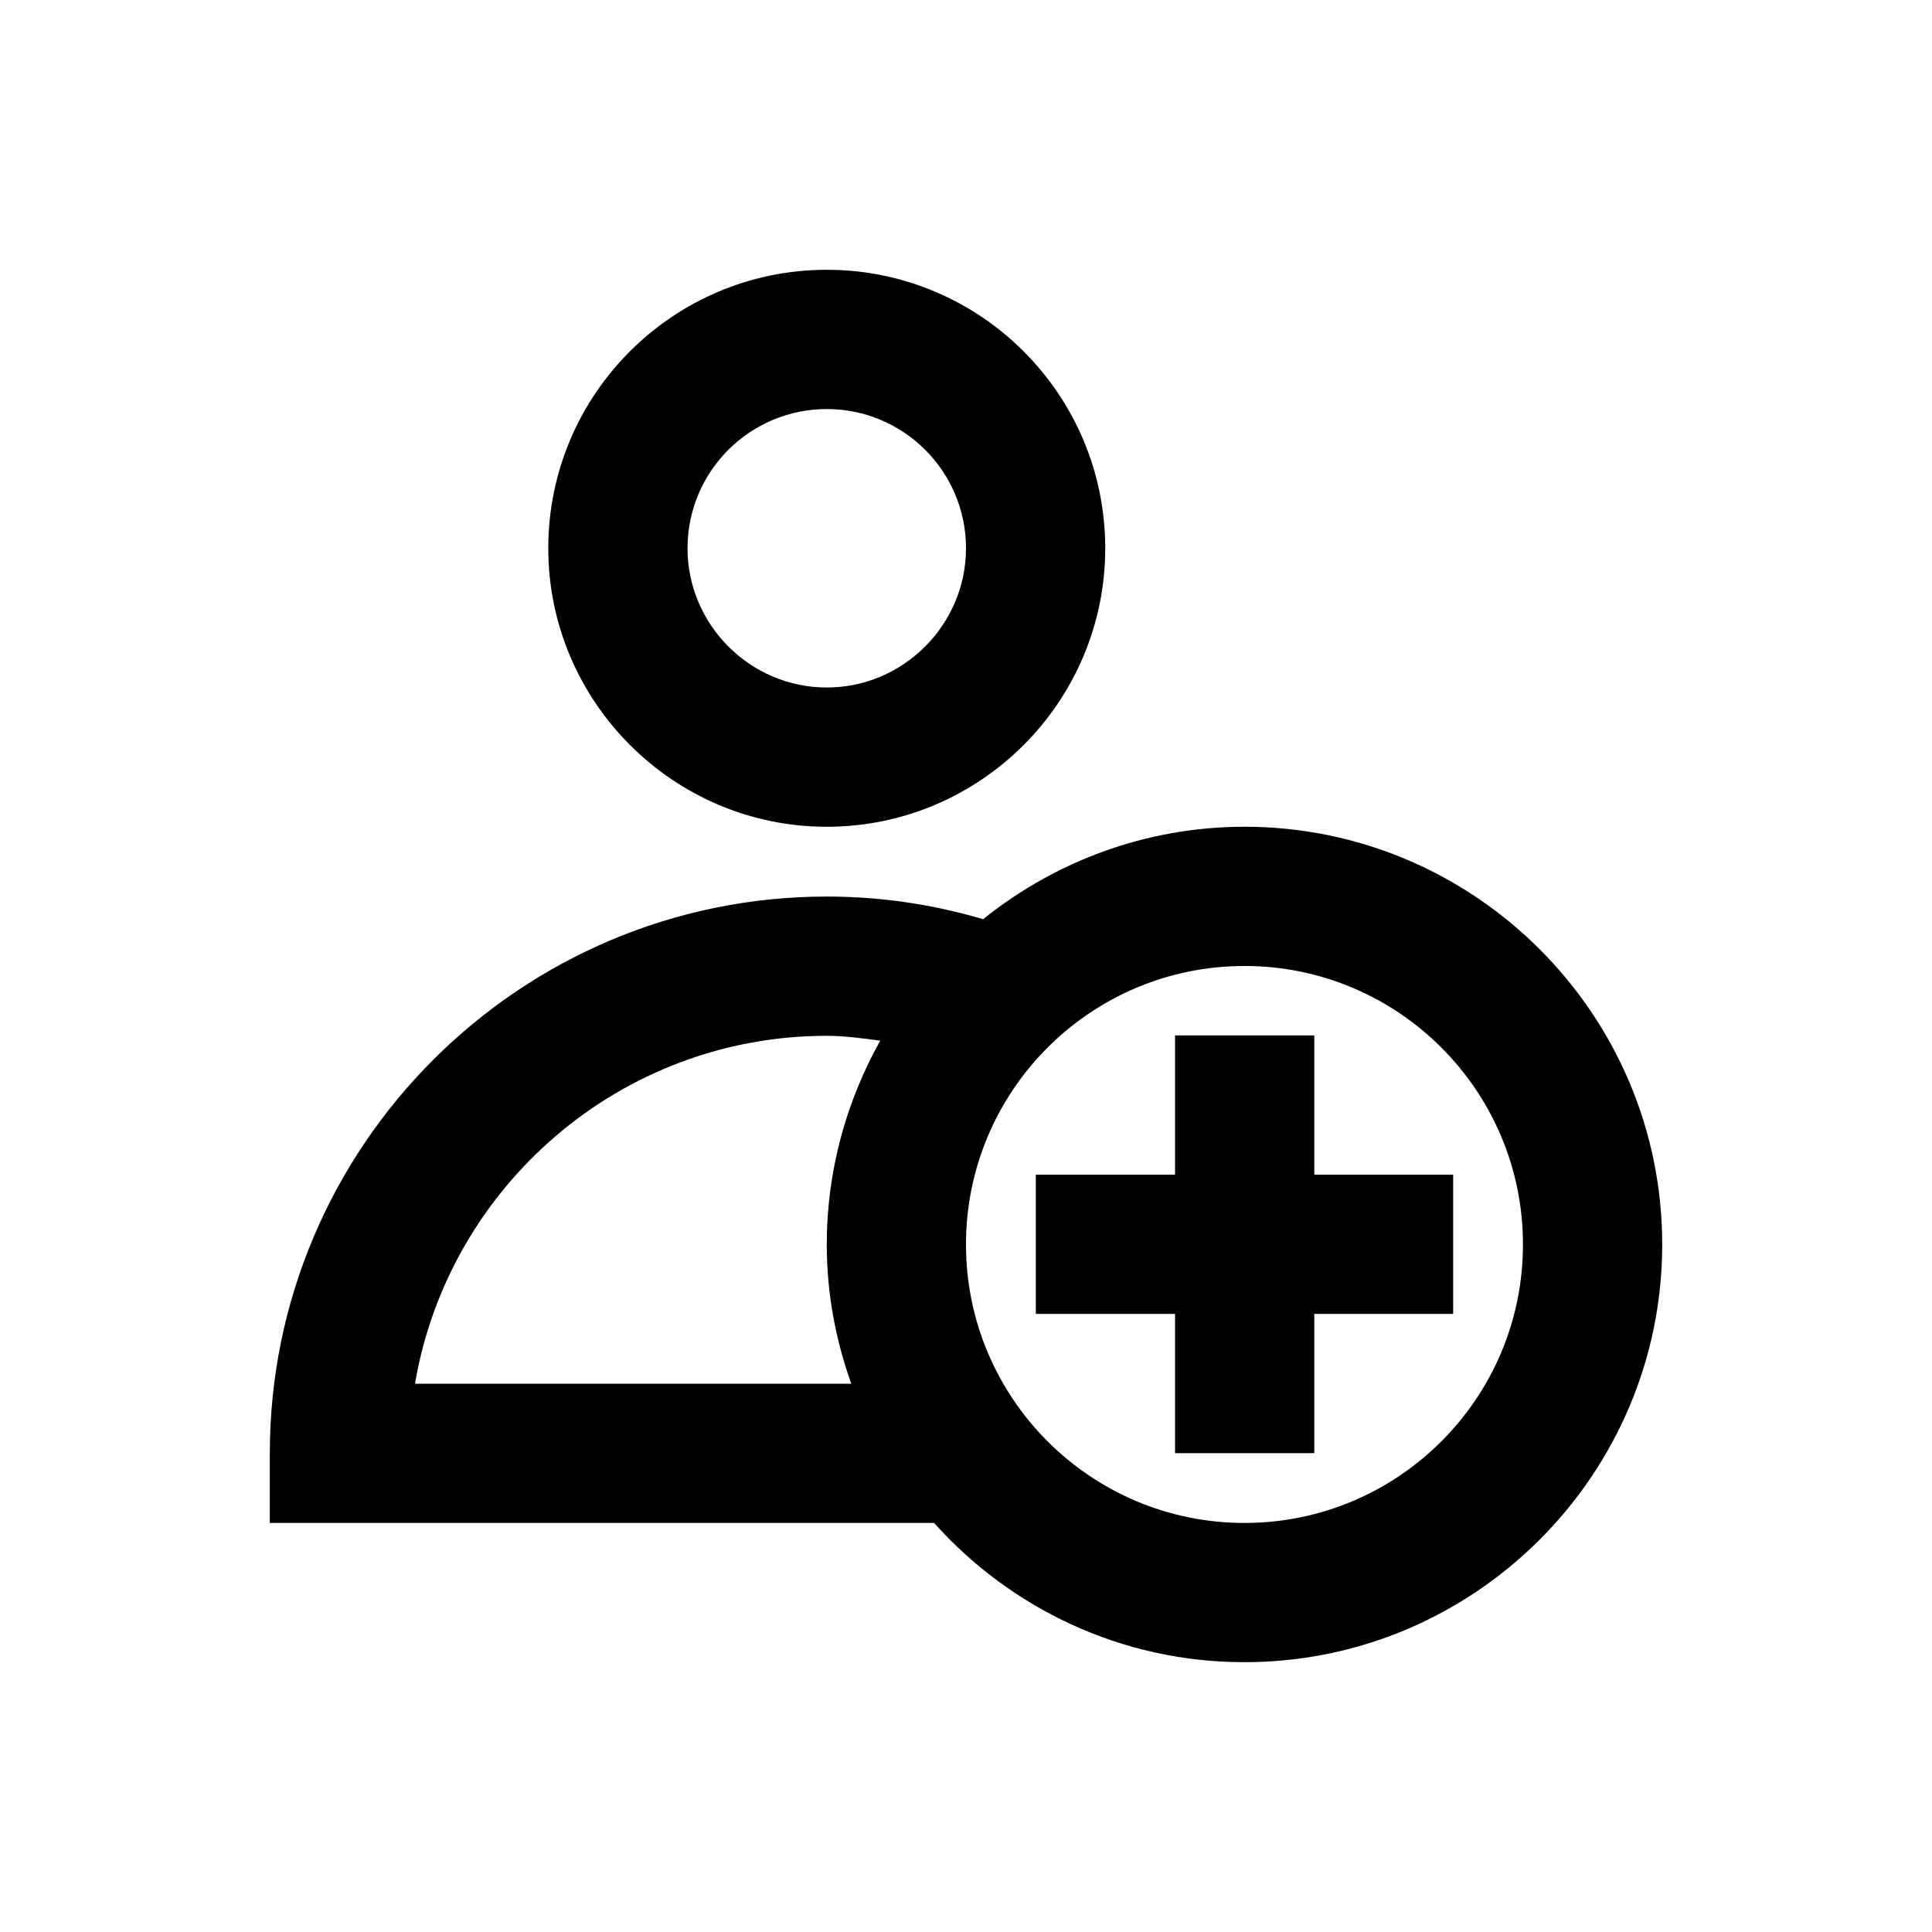 <?xml version="1.0" encoding="UTF-8"?>
<!-- Uploaded to: SVG Repo, www.svgrepo.com, Generator: SVG Repo Mixer Tools -->
<svg fill="#000000" width="800px" height="800px" version="1.1" viewBox="144 144 512 512" xmlns="http://www.w3.org/2000/svg">
 <g>
  <path d="m363.1 363.1c40.738 0 73.801-33.16 73.801-73.801 0-40.738-33.062-73.801-73.801-73.801-40.738 0-73.801 33.062-73.801 73.801 0 40.543 33.062 73.801 73.801 73.801zm0-110.7c20.27 0 36.898 16.434 36.898 36.898 0 20.27-16.629 36.898-36.898 36.898-20.27 0.004-36.898-16.625-36.898-36.898 0-20.465 16.629-36.898 36.898-36.898z"/>
  <path d="m492.3 418.4h-36.898v36.902h-36.902v36.898h36.902v36.902h36.898v-36.902h36.805v-36.898h-36.805z"/>
  <path d="m473.8 363.1c-26.176 0-50.281 9.25-69.273 24.5-13.285-3.938-27.16-6.004-41.426-6.004-81.379 0-147.6 66.223-147.6 147.6v18.402h176.04c20.27 22.633 49.594 36.898 82.262 36.898 61.008 0 110.7-49.691 110.7-110.7 0.004-61.008-49.688-110.7-110.7-110.7zm-219.82 147.6c8.855-52.25 54.414-92.199 109.12-92.199 4.82 0 9.543 0.688 14.168 1.277-8.953 16.039-14.168 34.441-14.168 54.023 0 12.988 2.363 25.289 6.496 36.898zm219.82 36.898c-40.738 0-73.801-33.062-73.801-73.801s33.062-73.801 73.801-73.801 73.801 33.062 73.801 73.801-33.062 73.801-73.801 73.801z"/>
 </g>
</svg>